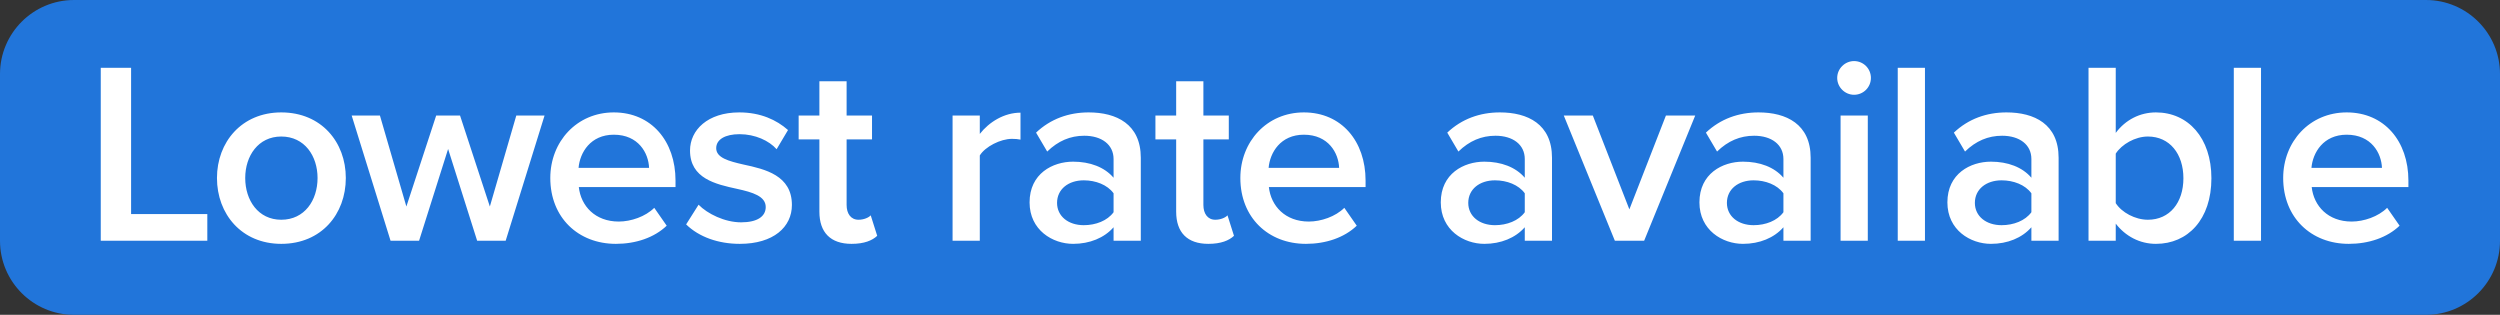 <svg width="135" height="17" viewBox="0 0 135 17" fill="none" xmlns="http://www.w3.org/2000/svg">
<rect x="0" y="0" width="135" height="17" fill="#333333" stroke="none"/>
<path d="M0 4C0 1.791 1.791 0 4 0H131C133.209 0 135 1.791 135 4V13C135 15.209 133.209 17 131 17H4C1.791 17 0 15.209 0 13V4Z" fill="#2175DA"/>
<path d="M11.195 13H5.441V3.662H7.079V11.558H11.195V13ZM15.188 13.168C13.046 13.168 11.716 11.558 11.716 9.612C11.716 7.68 13.046 6.07 15.188 6.07C17.358 6.07 18.674 7.68 18.674 9.612C18.674 11.558 17.358 13.168 15.188 13.168ZM15.188 11.866C16.448 11.866 17.148 10.816 17.148 9.612C17.148 8.422 16.448 7.372 15.188 7.372C13.942 7.372 13.242 8.422 13.242 9.612C13.242 10.816 13.942 11.866 15.188 11.866ZM27.306 13H25.766L24.198 8.044L22.63 13H21.09L18.99 6.238H20.516L21.944 11.152L23.554 6.238H24.842L26.452 11.152L27.88 6.238H29.406L27.306 13ZM29.716 9.612C29.716 7.652 31.144 6.07 33.146 6.07C35.176 6.07 36.478 7.624 36.478 9.752V10.102H31.256C31.368 11.124 32.138 11.964 33.412 11.964C34.07 11.964 34.854 11.698 35.33 11.222L36.002 12.188C35.33 12.832 34.336 13.168 33.258 13.168C31.228 13.168 29.716 11.754 29.716 9.612ZM33.146 7.274C31.886 7.274 31.312 8.24 31.242 9.066H35.05C35.022 8.268 34.476 7.274 33.146 7.274ZM37.051 12.118L37.723 11.054C38.199 11.544 39.137 12.006 40.019 12.006C40.901 12.006 41.349 11.684 41.349 11.18C41.349 10.592 40.635 10.382 39.809 10.2C38.647 9.948 37.261 9.64 37.261 8.128C37.261 7.022 38.213 6.07 39.921 6.07C41.069 6.07 41.937 6.476 42.553 7.022L41.937 8.058C41.531 7.596 40.775 7.246 39.935 7.246C39.165 7.246 38.675 7.526 38.675 8.002C38.675 8.52 39.347 8.702 40.145 8.884C41.321 9.136 42.763 9.472 42.763 11.068C42.763 12.258 41.769 13.168 39.949 13.168C38.801 13.168 37.751 12.804 37.051 12.118ZM45.983 13.168C44.849 13.168 44.247 12.552 44.247 11.432V7.526H43.127V6.238H44.247V4.39H45.717V6.238H47.089V7.526H45.717V11.068C45.717 11.53 45.941 11.866 46.361 11.866C46.641 11.866 46.907 11.754 47.019 11.628L47.369 12.734C47.103 12.986 46.669 13.168 45.983 13.168ZM52.909 13H51.439V6.238H52.909V7.232C53.413 6.588 54.225 6.084 55.107 6.084V7.54C54.981 7.512 54.827 7.498 54.645 7.498C54.029 7.498 53.203 7.918 52.909 8.394V13ZM61.603 13H60.133V12.272C59.629 12.846 58.845 13.168 57.949 13.168C56.843 13.168 55.597 12.426 55.597 10.928C55.597 9.374 56.843 8.73 57.949 8.73C58.859 8.73 59.643 9.024 60.133 9.598V8.59C60.133 7.806 59.489 7.33 58.551 7.33C57.795 7.33 57.137 7.61 56.549 8.184L55.947 7.162C56.731 6.42 57.711 6.07 58.789 6.07C60.287 6.07 61.603 6.7 61.603 8.52V13ZM60.133 11.46V10.438C59.797 9.976 59.167 9.738 58.523 9.738C57.697 9.738 57.081 10.214 57.081 10.956C57.081 11.684 57.697 12.16 58.523 12.16C59.167 12.16 59.797 11.922 60.133 11.46ZM65.249 13.168C64.115 13.168 63.513 12.552 63.513 11.432V7.526H62.393V6.238H63.513V4.39H64.983V6.238H66.355V7.526H64.983V11.068C64.983 11.53 65.207 11.866 65.627 11.866C65.907 11.866 66.173 11.754 66.285 11.628L66.635 12.734C66.369 12.986 65.935 13.168 65.249 13.168ZM66.979 9.612C66.979 7.652 68.407 6.07 70.409 6.07C72.439 6.07 73.741 7.624 73.741 9.752V10.102H68.519C68.631 11.124 69.401 11.964 70.675 11.964C71.333 11.964 72.117 11.698 72.593 11.222L73.265 12.188C72.593 12.832 71.599 13.168 70.521 13.168C68.491 13.168 66.979 11.754 66.979 9.612ZM70.409 7.274C69.149 7.274 68.575 8.24 68.505 9.066H72.313C72.285 8.268 71.739 7.274 70.409 7.274ZM83.808 13H82.338V12.272C81.834 12.846 81.05 13.168 80.154 13.168C79.048 13.168 77.802 12.426 77.802 10.928C77.802 9.374 79.048 8.73 80.154 8.73C81.064 8.73 81.848 9.024 82.338 9.598V8.59C82.338 7.806 81.694 7.33 80.756 7.33C80 7.33 79.342 7.61 78.754 8.184L78.152 7.162C78.936 6.42 79.916 6.07 80.994 6.07C82.492 6.07 83.808 6.7 83.808 8.52V13ZM82.338 11.46V10.438C82.002 9.976 81.372 9.738 80.728 9.738C79.902 9.738 79.286 10.214 79.286 10.956C79.286 11.684 79.902 12.16 80.728 12.16C81.372 12.16 82.002 11.922 82.338 11.46ZM88.784 13H87.202L84.444 6.238H86.012L87.986 11.306L89.96 6.238H91.542L88.784 13ZM97.775 13H96.305V12.272C95.801 12.846 95.017 13.168 94.121 13.168C93.015 13.168 91.769 12.426 91.769 10.928C91.769 9.374 93.015 8.73 94.121 8.73C95.031 8.73 95.815 9.024 96.305 9.598V8.59C96.305 7.806 95.661 7.33 94.723 7.33C93.967 7.33 93.309 7.61 92.721 8.184L92.119 7.162C92.903 6.42 93.883 6.07 94.961 6.07C96.459 6.07 97.775 6.7 97.775 8.52V13ZM96.305 11.46V10.438C95.969 9.976 95.339 9.738 94.695 9.738C93.869 9.738 93.253 10.214 93.253 10.956C93.253 11.684 93.869 12.16 94.695 12.16C95.339 12.16 95.969 11.922 96.305 11.46ZM100.119 5.118C99.629 5.118 99.209 4.712 99.209 4.208C99.209 3.704 99.629 3.298 100.119 3.298C100.623 3.298 101.029 3.704 101.029 4.208C101.029 4.712 100.623 5.118 100.119 5.118ZM100.861 13H99.391V6.238H100.861V13ZM103.948 13H102.478V3.662H103.948V13ZM111.165 13H109.695V12.272C109.191 12.846 108.407 13.168 107.511 13.168C106.405 13.168 105.159 12.426 105.159 10.928C105.159 9.374 106.405 8.73 107.511 8.73C108.421 8.73 109.205 9.024 109.695 9.598V8.59C109.695 7.806 109.051 7.33 108.113 7.33C107.357 7.33 106.699 7.61 106.111 8.184L105.509 7.162C106.293 6.42 107.273 6.07 108.351 6.07C109.849 6.07 111.165 6.7 111.165 8.52V13ZM109.695 11.46V10.438C109.359 9.976 108.729 9.738 108.085 9.738C107.259 9.738 106.643 10.214 106.643 10.956C106.643 11.684 107.259 12.16 108.085 12.16C108.729 12.16 109.359 11.922 109.695 11.46ZM114.25 13H112.78V3.662H114.25V7.176C114.782 6.462 115.566 6.07 116.42 6.07C118.156 6.07 119.416 7.442 119.416 9.626C119.416 11.852 118.142 13.168 116.42 13.168C115.538 13.168 114.768 12.748 114.25 12.076V13ZM114.25 8.296V10.97C114.572 11.474 115.3 11.866 115.986 11.866C117.162 11.866 117.904 10.942 117.904 9.626C117.904 8.31 117.162 7.372 115.986 7.372C115.3 7.372 114.572 7.792 114.25 8.296ZM122.095 13H120.625V3.662H122.095V13ZM123.292 9.612C123.292 7.652 124.72 6.07 126.722 6.07C128.752 6.07 130.054 7.624 130.054 9.752V10.102H124.832C124.944 11.124 125.714 11.964 126.988 11.964C127.646 11.964 128.43 11.698 128.906 11.222L129.578 12.188C128.906 12.832 127.912 13.168 126.834 13.168C124.804 13.168 123.292 11.754 123.292 9.612ZM126.722 7.274C125.462 7.274 124.888 8.24 124.818 9.066H128.626C128.598 8.268 128.052 7.274 126.722 7.274Z" fill="white"/>
</svg>
